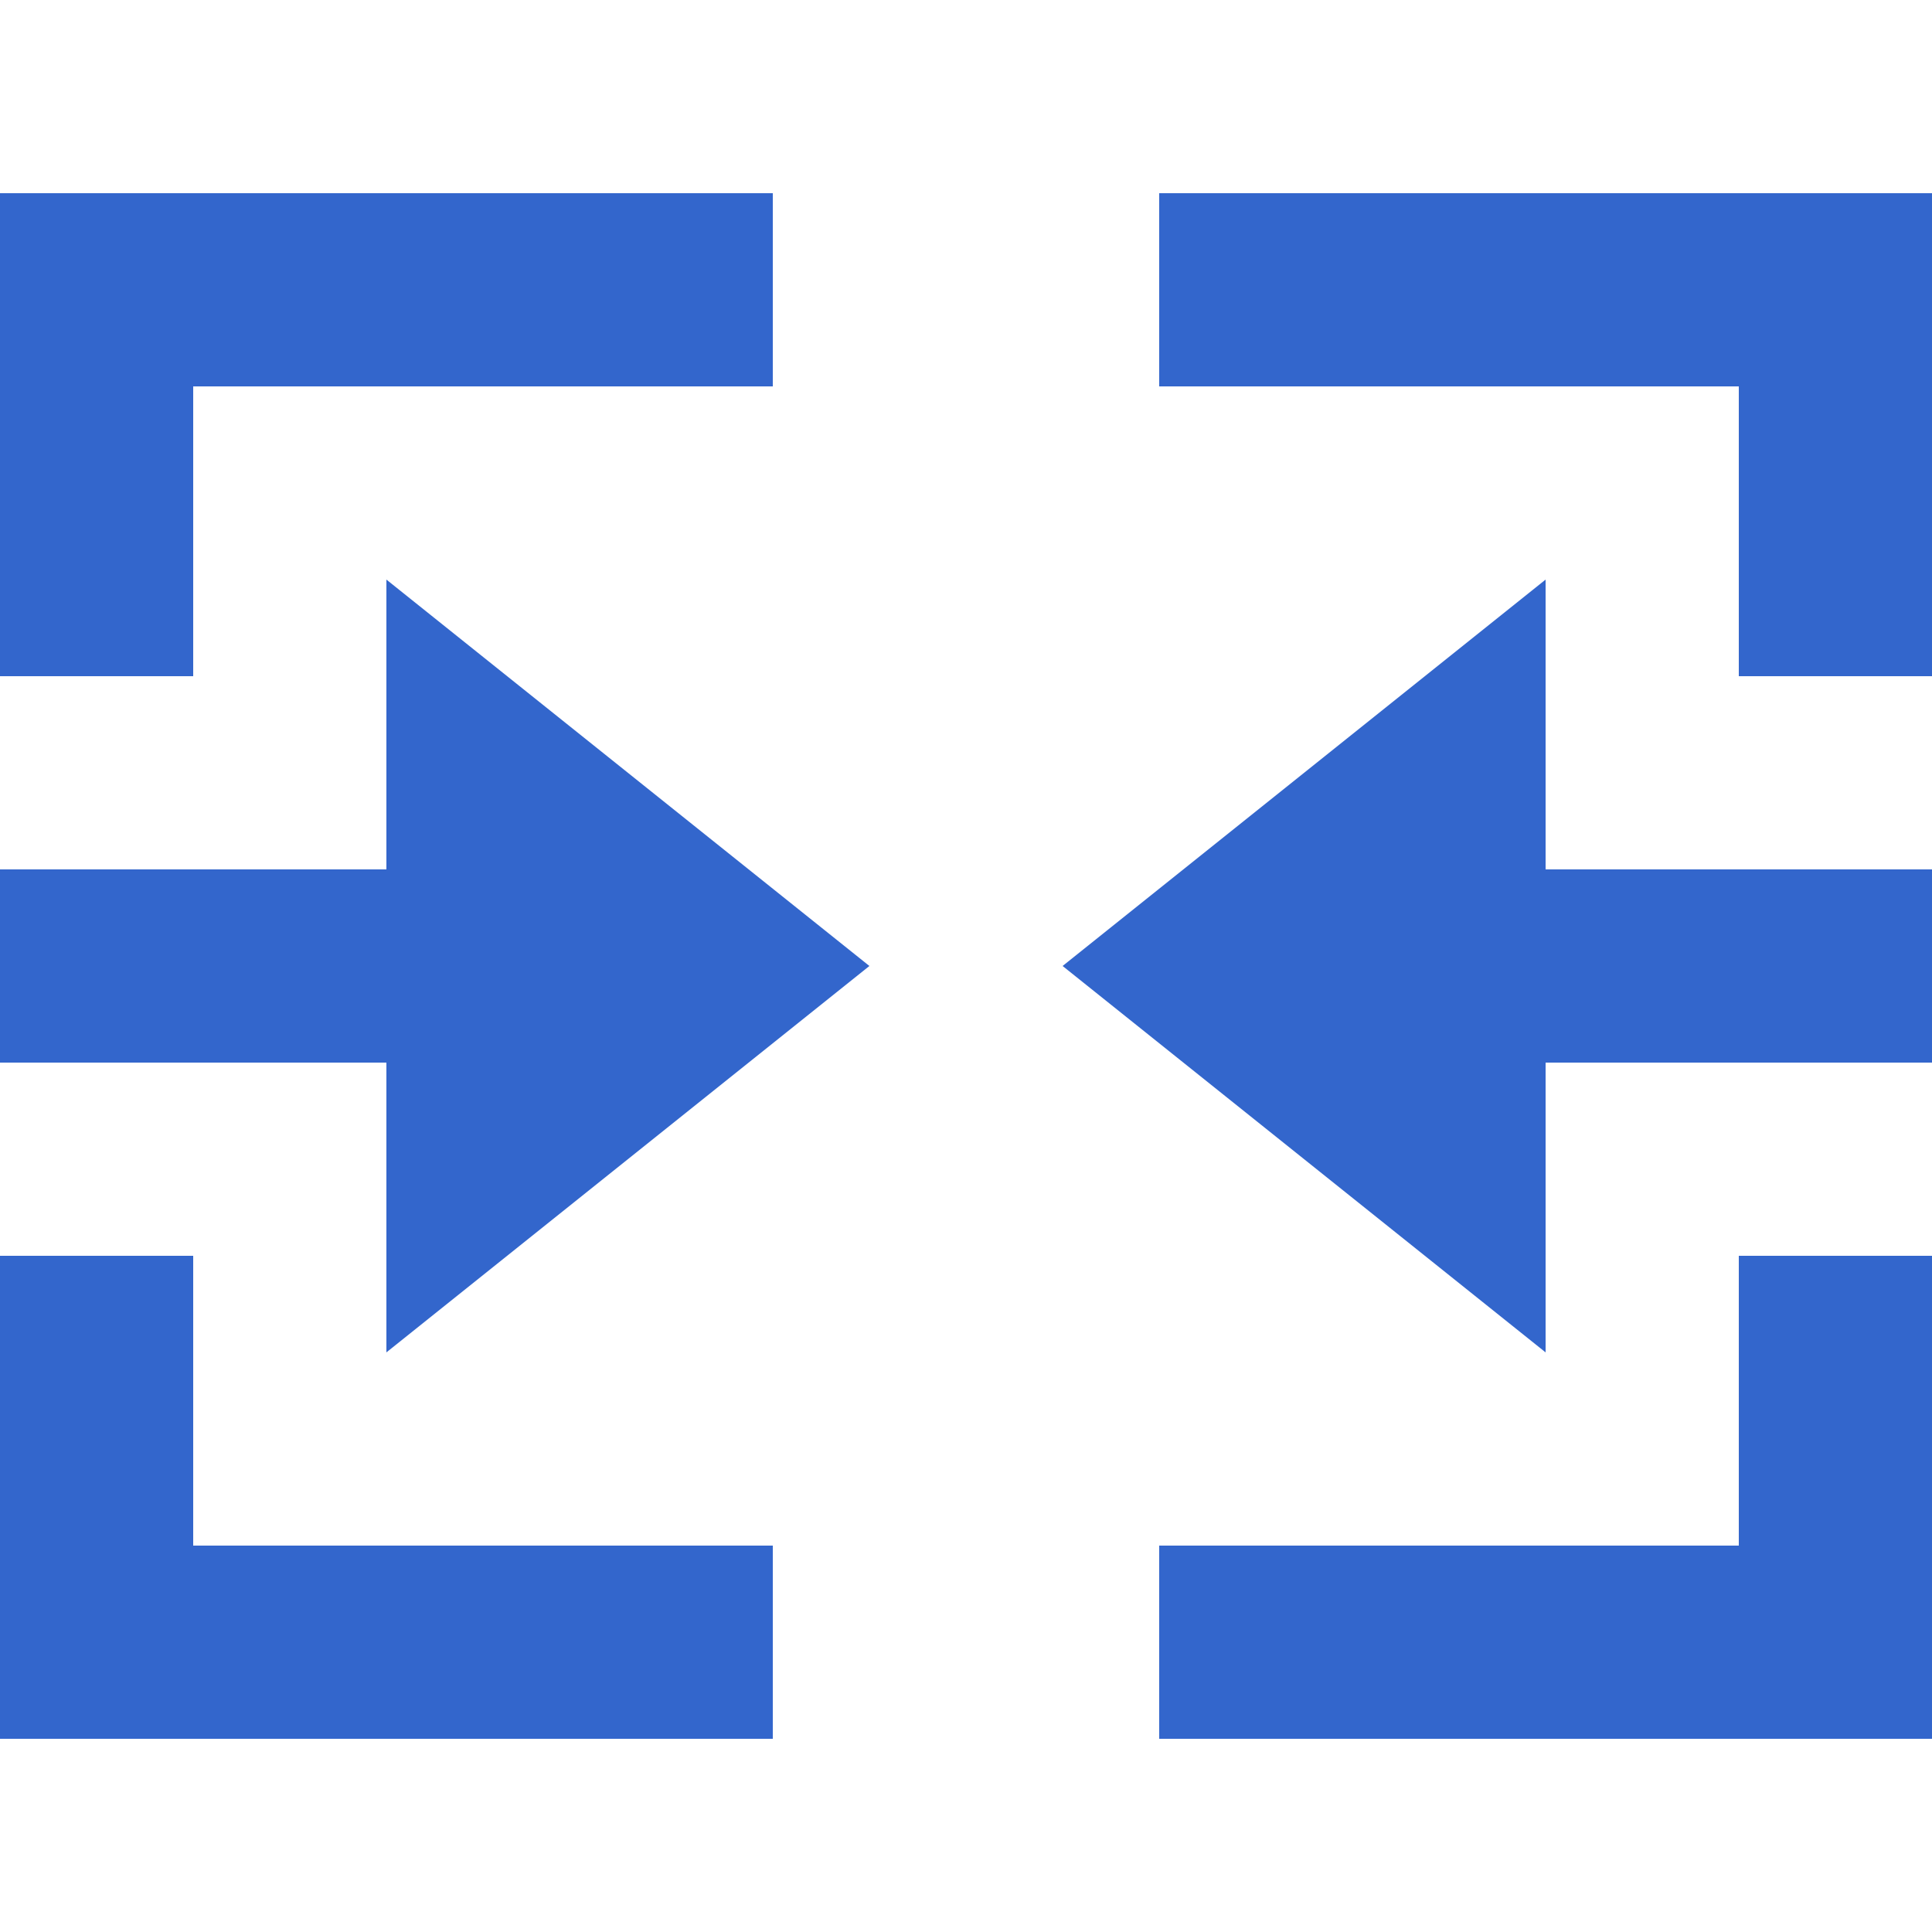 <?xml version="1.0" encoding="UTF-8"?><svg xmlns="http://www.w3.org/2000/svg" xmlns:xlink="http://www.w3.org/1999/xlink" width="20" height="20" viewBox="0 0 20 20"><title>merge cells</title><g fill="#36c"><path id="a" d="M4 11v3l5-4-5-4v3H0v2h4zm-2 5v-3H0v5h8v-2H2zM0 2v5h2V4h6V2H0z"/><use transform="matrix(-1 0 0 1 20 0)" xlink:href="#a"/></g></svg>